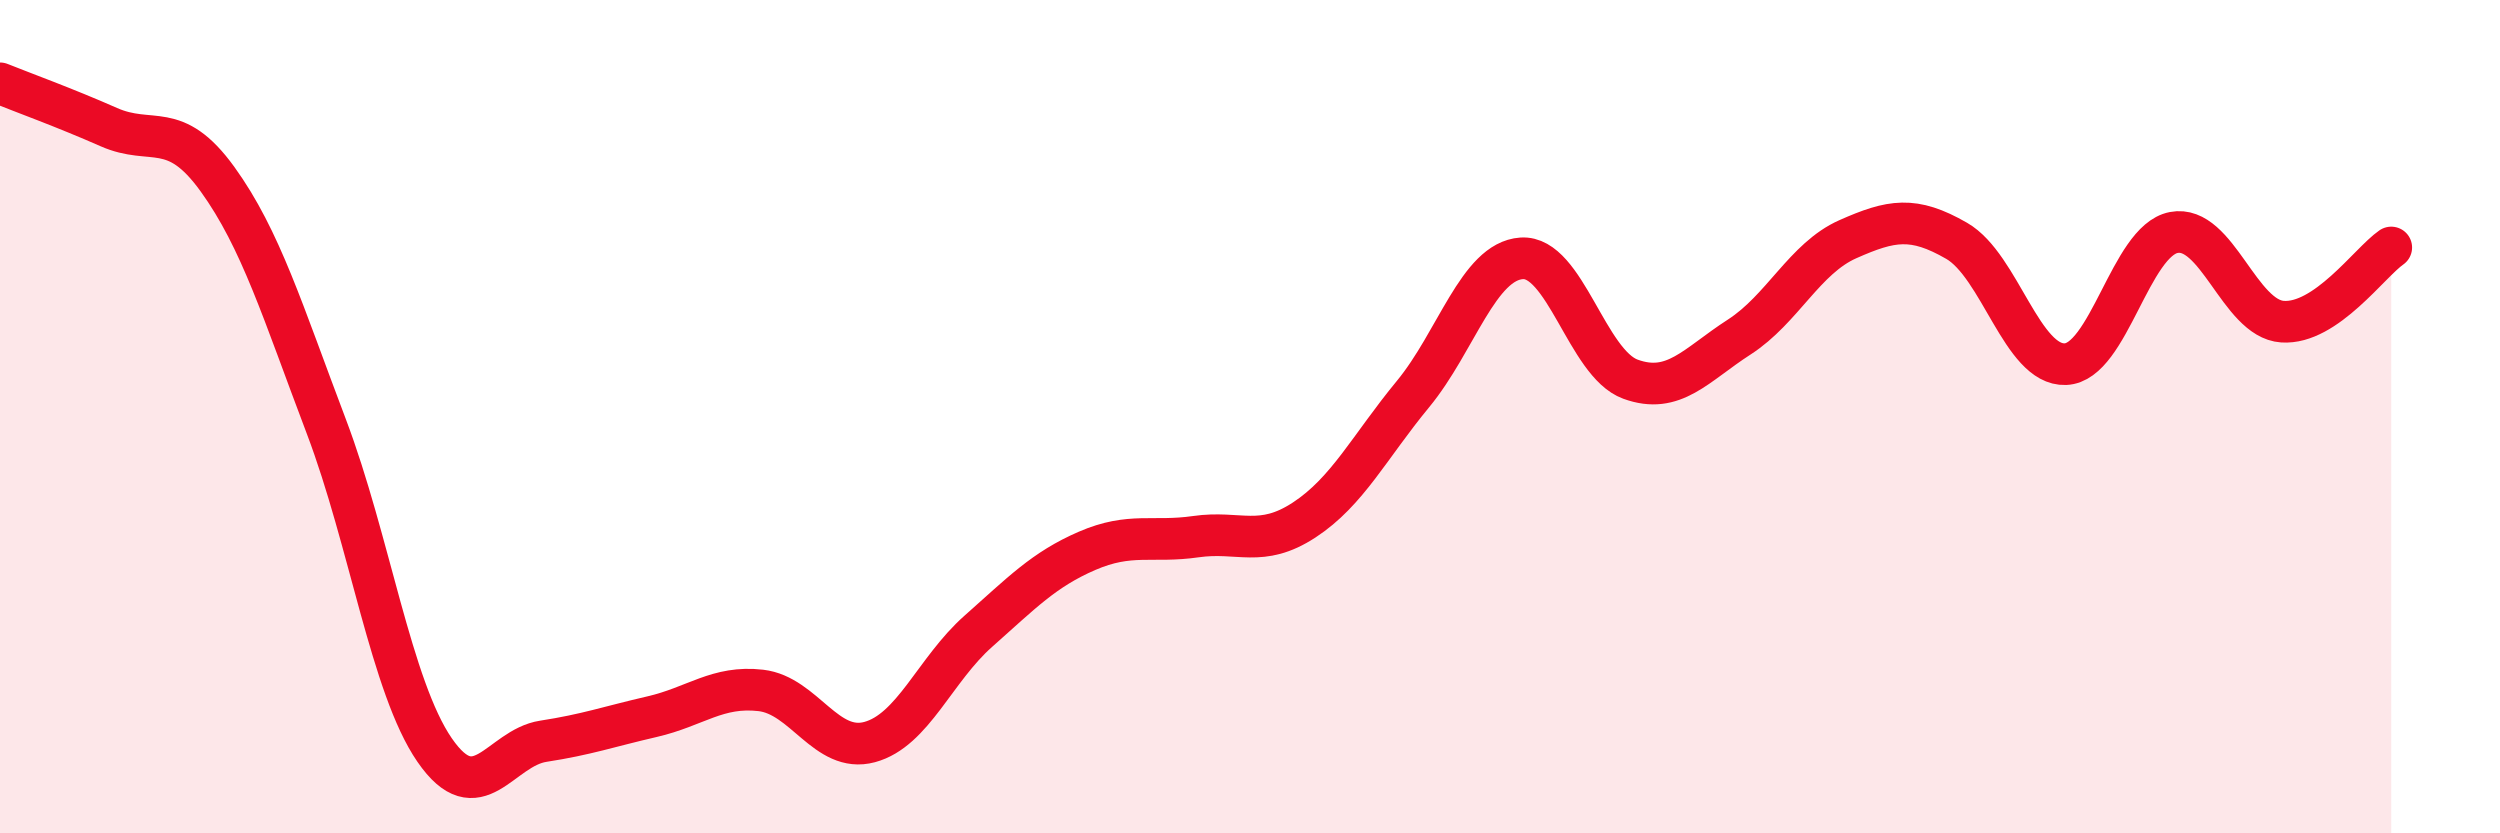 
    <svg width="60" height="20" viewBox="0 0 60 20" xmlns="http://www.w3.org/2000/svg">
      <path
        d="M 0,2 C 0.52,2.21 1.57,2.59 2.61,3.05 C 3.65,3.51 4.18,2.86 5.22,4.3 C 6.26,5.74 6.79,7.49 7.83,10.23 C 8.87,12.97 9.39,16.49 10.43,18 C 11.47,19.51 12,17.95 13.04,17.79 C 14.08,17.63 14.61,17.44 15.65,17.2 C 16.69,16.96 17.22,16.45 18.26,16.57 C 19.3,16.69 19.83,18.09 20.87,17.81 C 21.91,17.53 22.44,16.07 23.48,15.15 C 24.52,14.23 25.05,13.67 26.09,13.22 C 27.13,12.77 27.66,13.03 28.7,12.88 C 29.74,12.73 30.26,13.16 31.3,12.48 C 32.34,11.8 32.87,10.72 33.91,9.46 C 34.95,8.2 35.48,6.27 36.52,6.2 C 37.56,6.13 38.09,8.72 39.13,9.1 C 40.17,9.48 40.7,8.76 41.74,8.09 C 42.78,7.42 43.31,6.2 44.35,5.74 C 45.39,5.28 45.92,5.18 46.96,5.78 C 48,6.38 48.53,8.78 49.57,8.74 C 50.61,8.7 51.13,5.78 52.17,5.58 C 53.21,5.38 53.74,7.65 54.78,7.72 C 55.82,7.79 56.87,6.3 57.39,5.94L57.39 20L0 20Z"
        fill="#EB0A25"
        opacity="0.1"
        stroke-linecap="round"
        stroke-linejoin="round"
      />
      <path
        d="M 0,2 C 0.52,2.21 1.57,2.59 2.61,3.05 C 3.65,3.51 4.18,2.86 5.22,4.3 C 6.26,5.74 6.79,7.49 7.83,10.23 C 8.87,12.97 9.39,16.49 10.43,18 C 11.47,19.51 12,17.95 13.04,17.79 C 14.08,17.63 14.61,17.44 15.65,17.2 C 16.69,16.96 17.22,16.45 18.26,16.57 C 19.3,16.69 19.83,18.09 20.87,17.81 C 21.91,17.53 22.44,16.07 23.48,15.15 C 24.52,14.23 25.05,13.67 26.09,13.22 C 27.13,12.77 27.66,13.03 28.7,12.88 C 29.74,12.73 30.26,13.16 31.3,12.48 C 32.34,11.8 32.87,10.72 33.91,9.46 C 34.95,8.2 35.48,6.27 36.52,6.2 C 37.56,6.13 38.09,8.72 39.13,9.1 C 40.17,9.48 40.7,8.76 41.74,8.09 C 42.78,7.42 43.31,6.2 44.35,5.74 C 45.39,5.28 45.92,5.18 46.96,5.78 C 48,6.38 48.53,8.78 49.57,8.74 C 50.61,8.7 51.13,5.78 52.17,5.58 C 53.21,5.38 53.74,7.65 54.78,7.72 C 55.82,7.79 56.87,6.3 57.39,5.94"
        stroke="#EB0A25"
        stroke-width="1"
        fill="none"
        stroke-linecap="round"
        stroke-linejoin="round"
      />
    </svg>
  